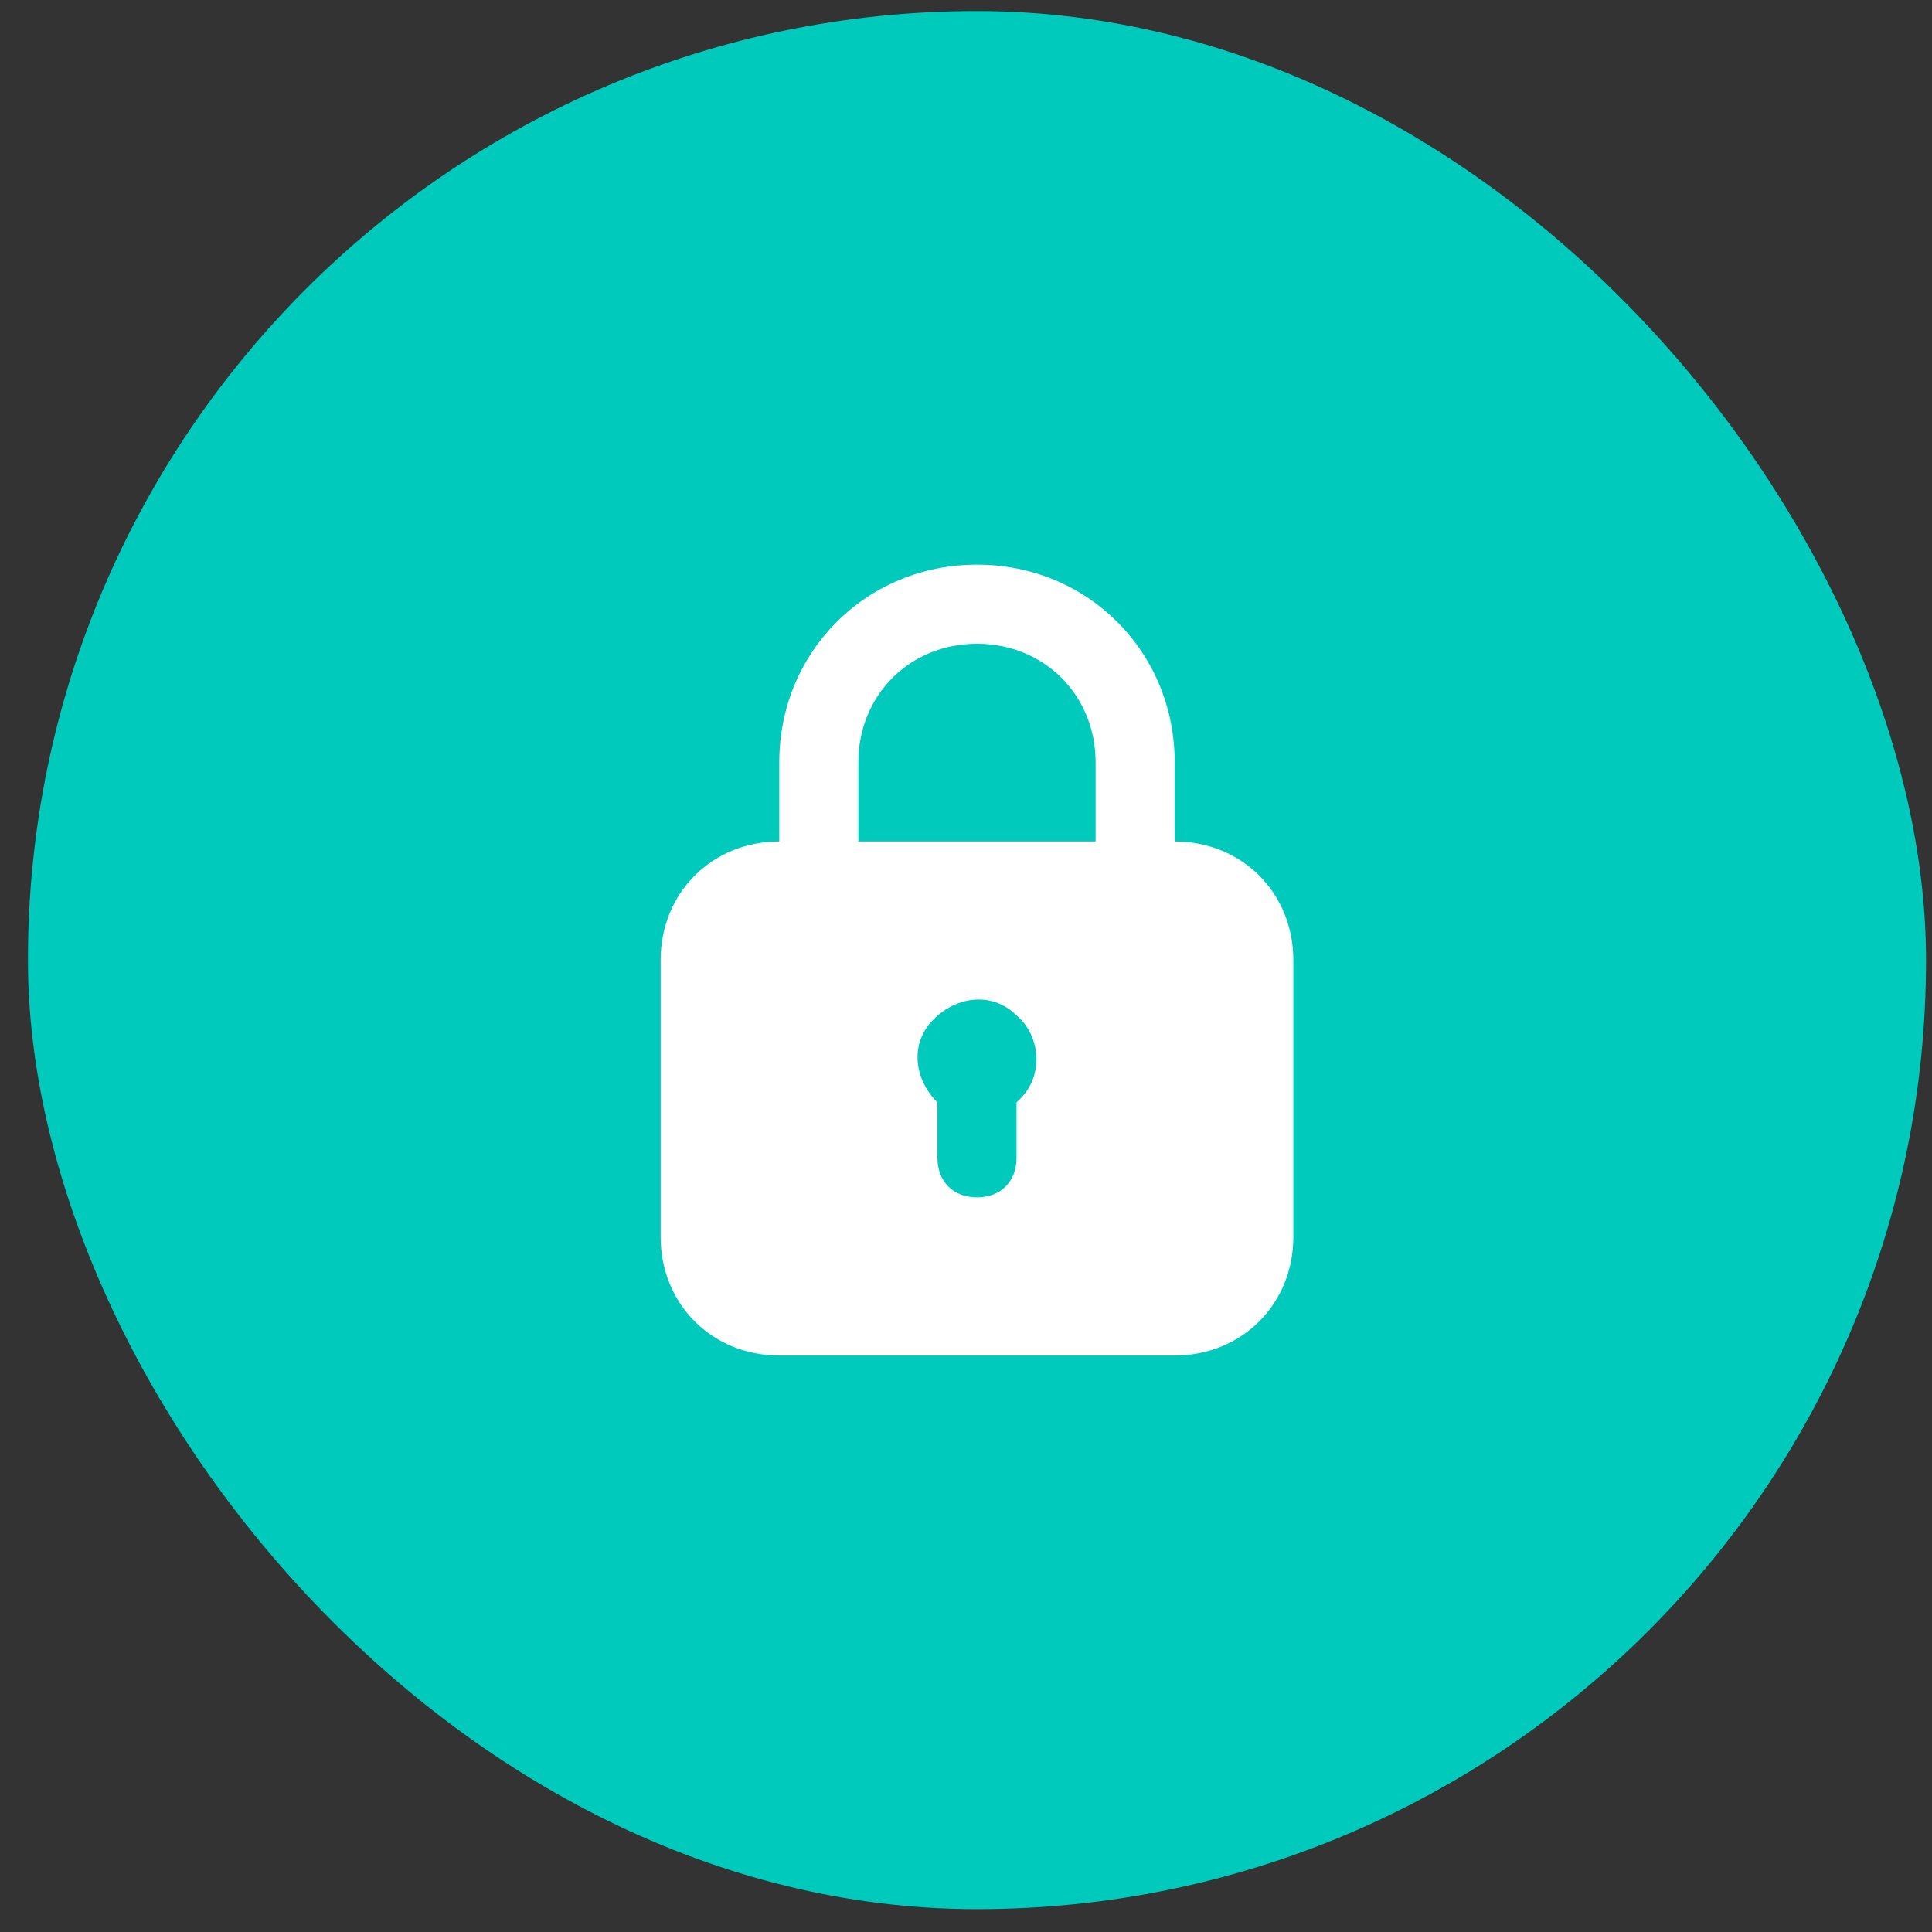 <?xml version="1.0" encoding="UTF-8"?> <svg xmlns="http://www.w3.org/2000/svg" width="57" height="57" viewBox="0 0 57 57" fill="none"><rect x="0" y="0" width="57" height="57" fill="#333333" stroke="none"/> <rect x="0.824" y="0.326" width="56" height="56" rx="28" fill="#00CABC"></rect> <path d="M34.657 24.826V22.492C34.657 19.226 32.091 16.659 28.824 16.659C25.557 16.659 22.991 19.226 22.991 22.492V24.826C21.007 24.826 19.491 26.343 19.491 28.326V36.492C19.491 38.476 21.007 39.992 22.991 39.992H34.657C36.641 39.992 38.157 38.476 38.157 36.492V28.326C38.157 26.343 36.641 24.826 34.657 24.826ZM25.324 22.492C25.324 20.509 26.841 18.992 28.824 18.992C30.807 18.992 32.324 20.509 32.324 22.492V24.826H25.324V22.492ZM30.107 32.409L29.991 32.526V34.159C29.991 34.859 29.524 35.326 28.824 35.326C28.124 35.326 27.657 34.859 27.657 34.159V32.526C26.957 31.826 26.841 30.776 27.541 30.076C28.241 29.376 29.291 29.259 29.991 29.959C30.691 30.543 30.807 31.709 30.107 32.409Z" fill="white"></path> </svg> 